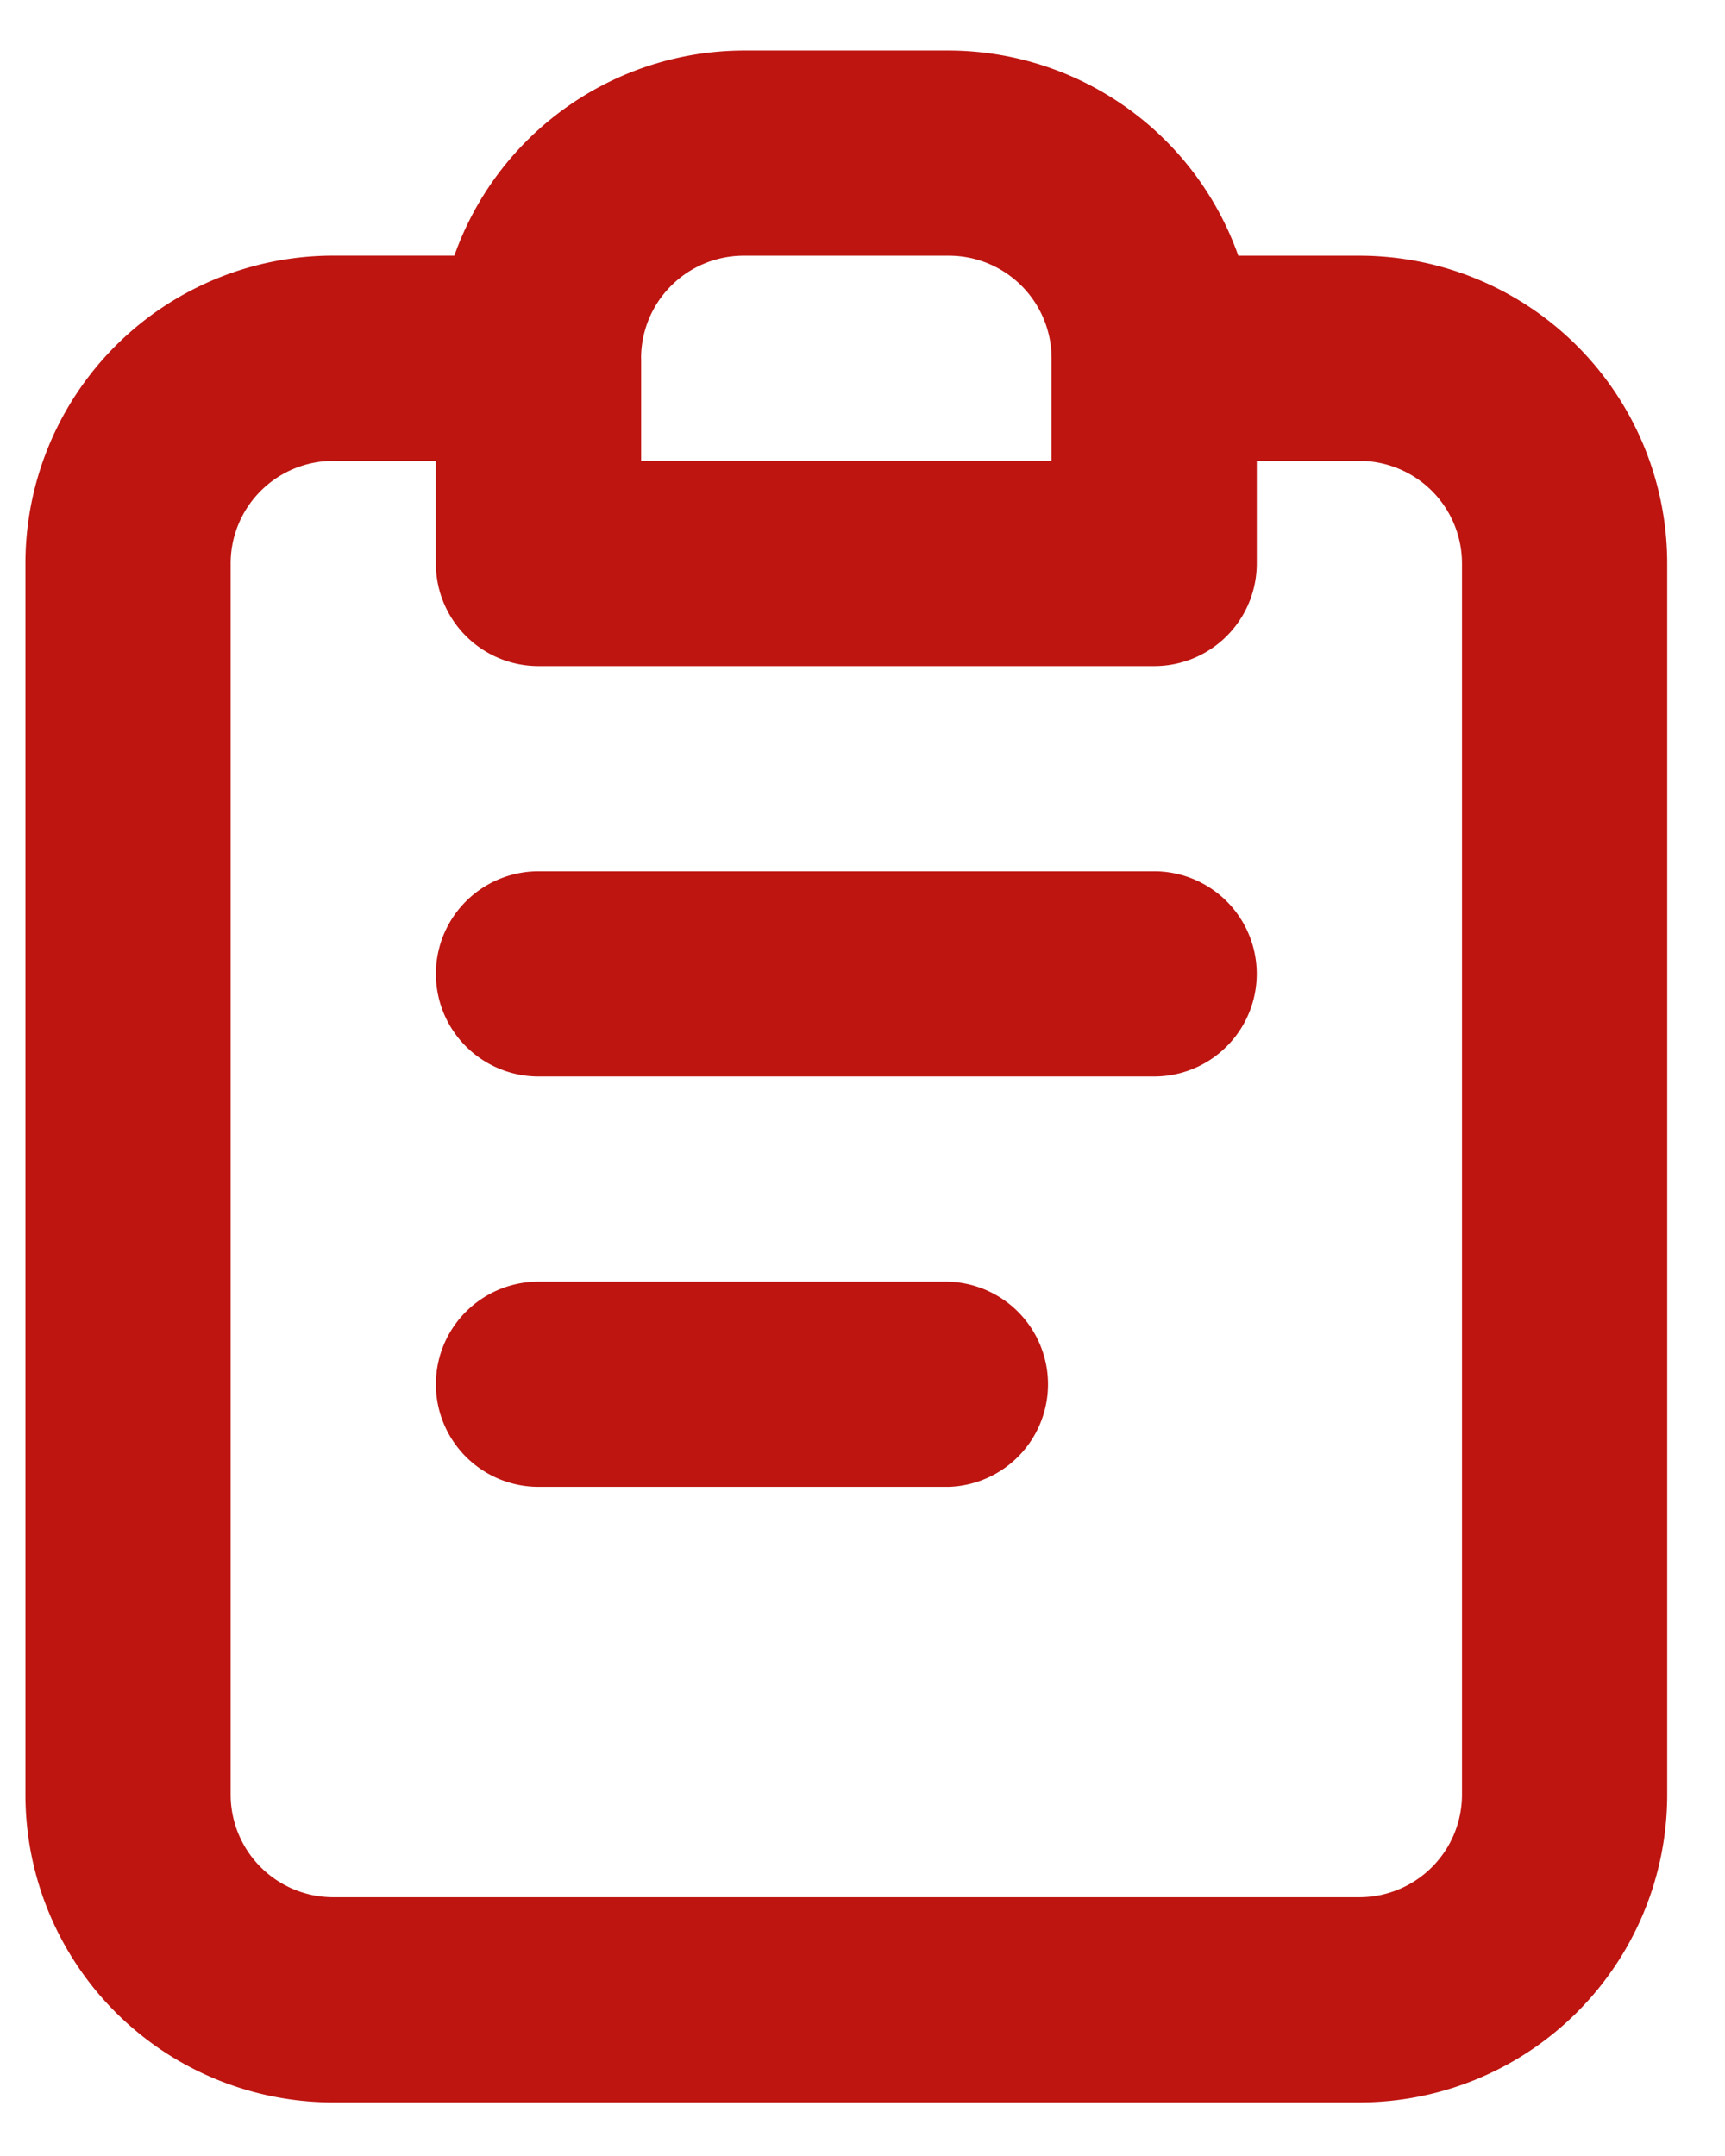 <svg xmlns="http://www.w3.org/2000/svg" width="28" height="35" fill="#BE1511">
  <path d="M15.403 20.806H8.741a1.665 1.665 0 1 0 0 3.331h6.662a1.666 1.666 0 0 0 0-3.33Zm6.662-16.655H20.1A4.997 4.997 0 0 0 15.403.82h-3.331a4.997 4.997 0 0 0-4.697 3.33H5.41A4.997 4.997 0 0 0 .413 9.148v19.987A4.996 4.996 0 0 0 5.41 34.13h16.655a4.997 4.997 0 0 0 4.997-4.996V9.147a4.997 4.997 0 0 0-4.997-4.996ZM10.406 5.816a1.666 1.666 0 0 1 1.666-1.665h3.331a1.666 1.666 0 0 1 1.666 1.665v1.666h-6.662V5.816Zm13.325 23.318a1.666 1.666 0 0 1-1.666 1.665H5.41a1.666 1.666 0 0 1-1.666-1.665V9.147A1.666 1.666 0 0 1 5.41 7.482h1.665v1.665a1.666 1.666 0 0 0 1.666 1.666h9.993A1.665 1.665 0 0 0 20.4 9.147V7.482h1.665a1.666 1.666 0 0 1 1.666 1.665v19.987Zm-4.997-14.99H8.741a1.665 1.665 0 0 0 0 3.331h9.993a1.665 1.665 0 1 0 0-3.331Z"/>
</svg>